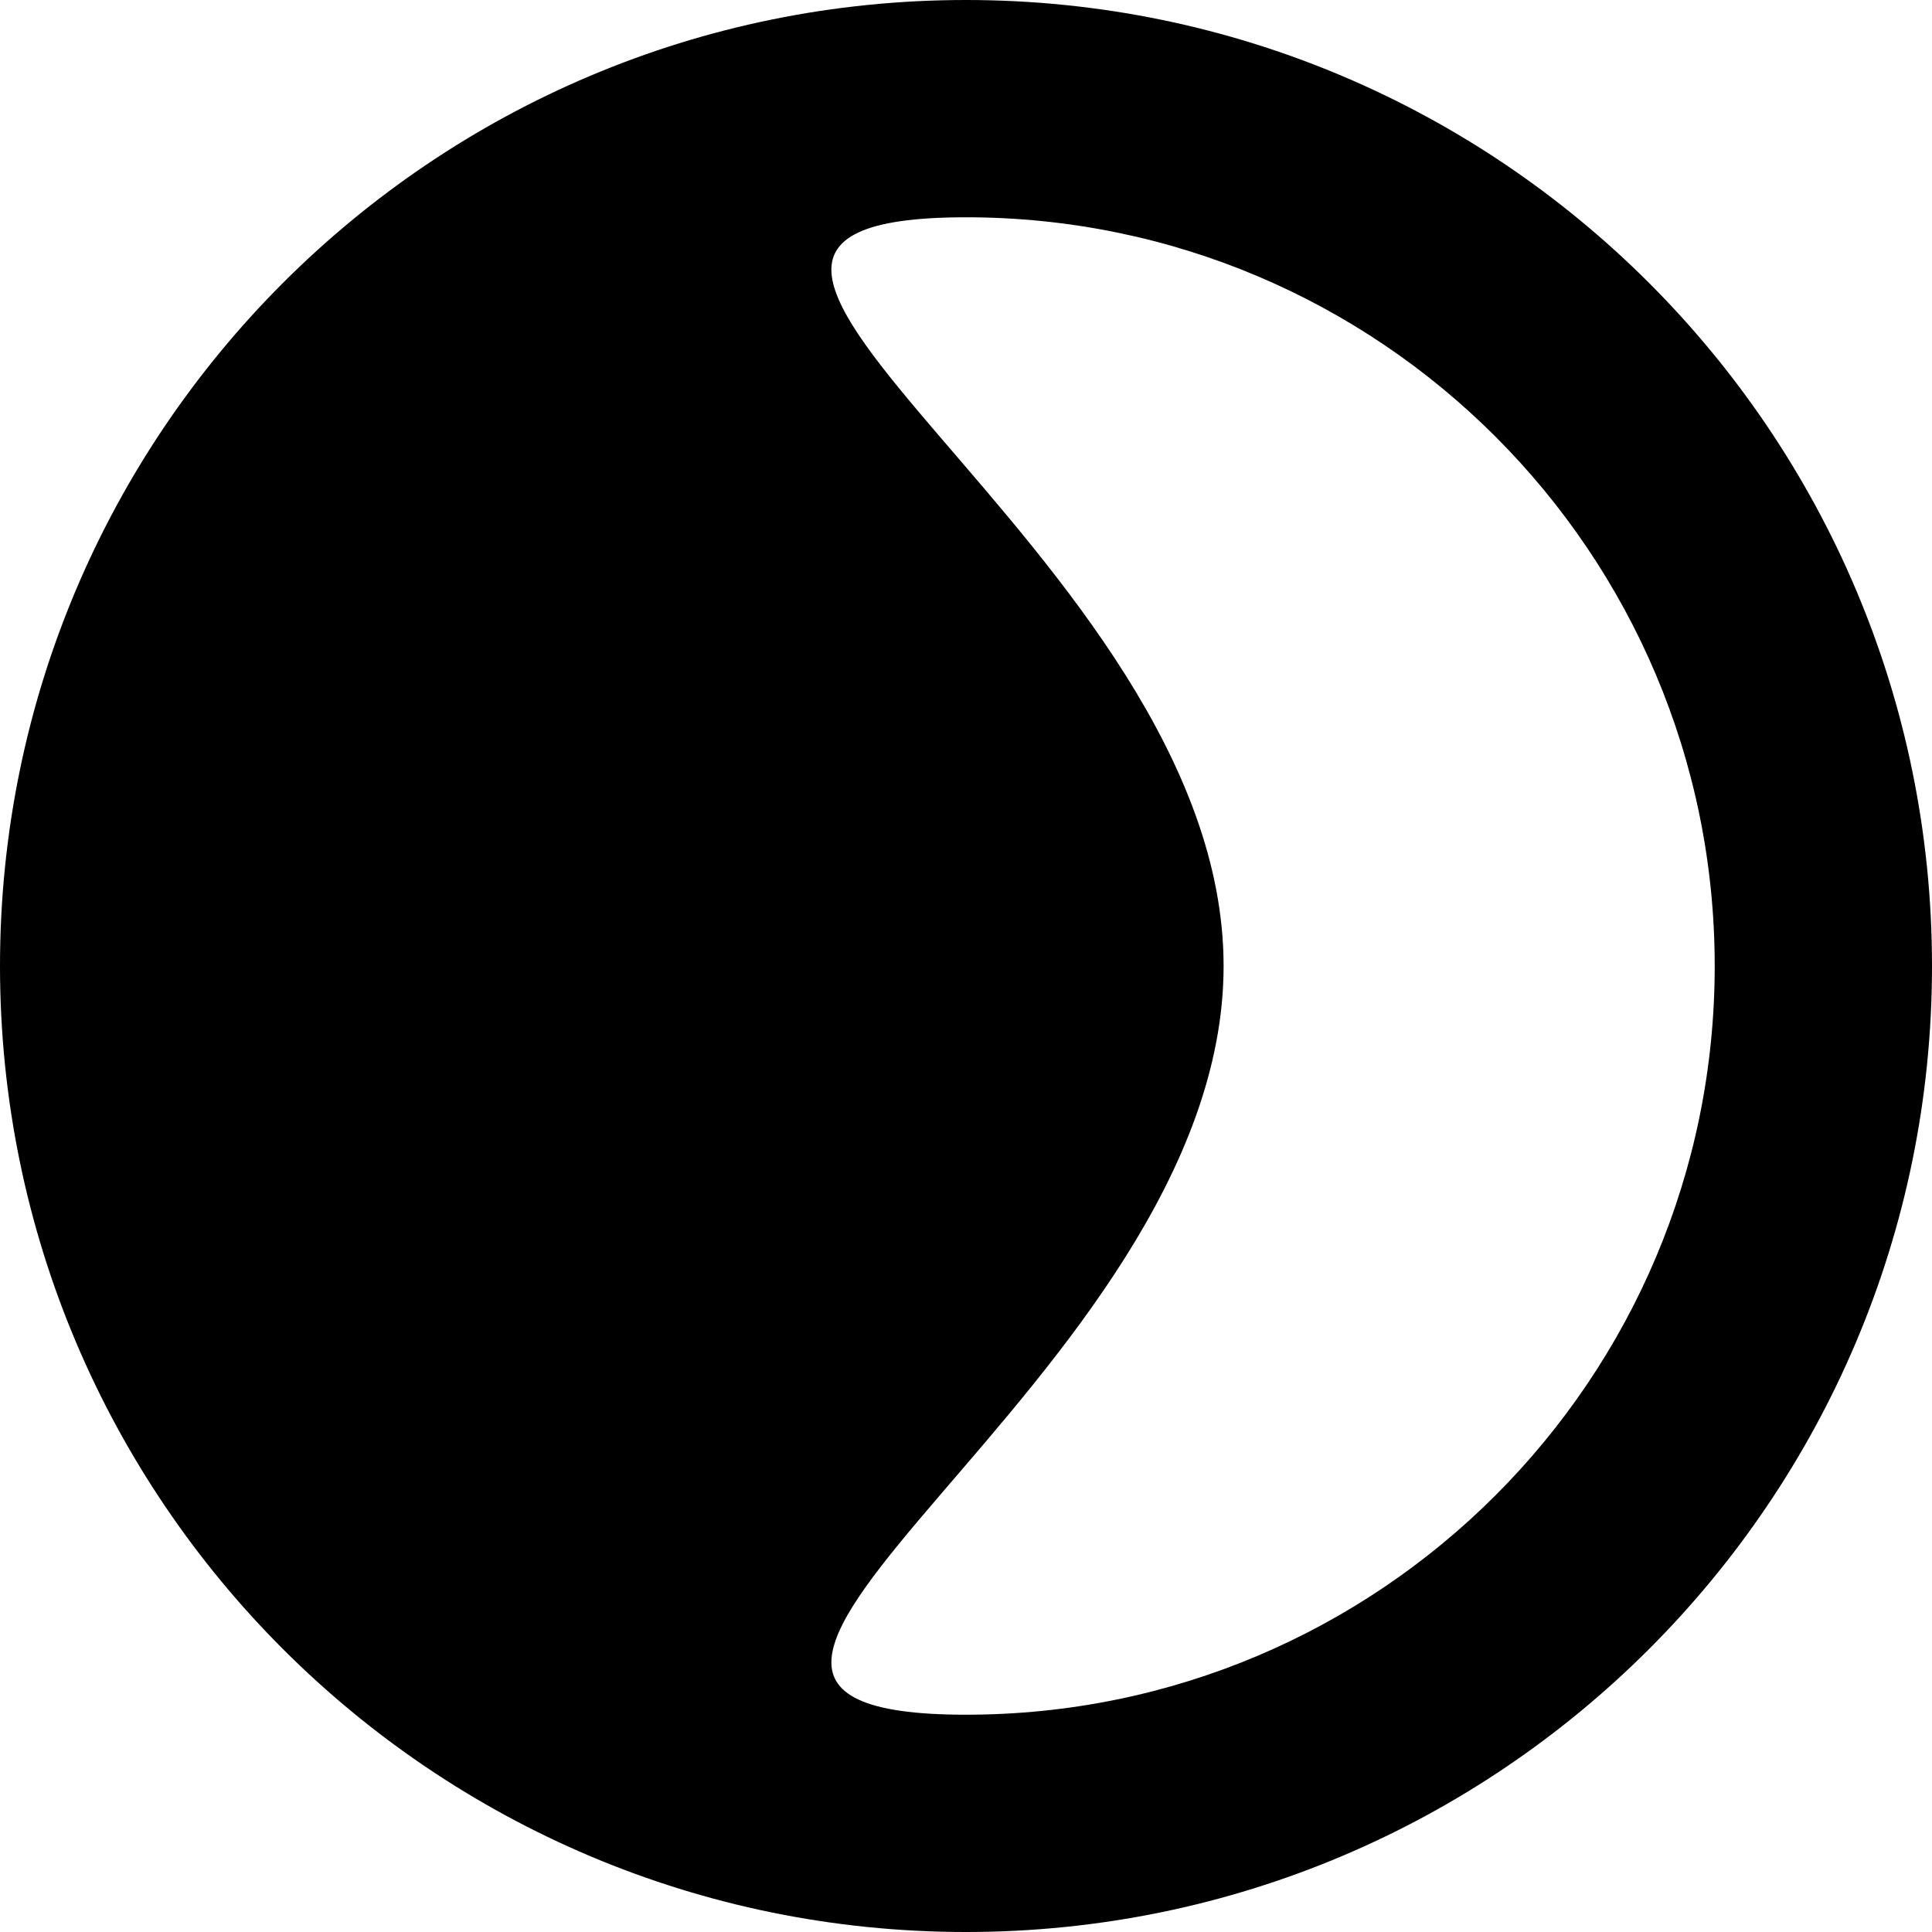 <svg width="30" height="30" viewBox="0 0 30 30" fill="none" xmlns="http://www.w3.org/2000/svg">
<path d="M30 15C30 23.284 23.284 30 15 30C6.716 30 0 23.284 0 15C0 6.716 6.716 0 15 0C23.284 0 30 6.716 30 15ZM19 15C19 21.421 8.579 26.626 15 26.626C21.421 26.626 26.626 21.421 26.626 15C26.626 8.579 21.421 3.374 15 3.374C8.579 3.374 19 8.579 19 15Z" fill="currentColor"/>
</svg>

